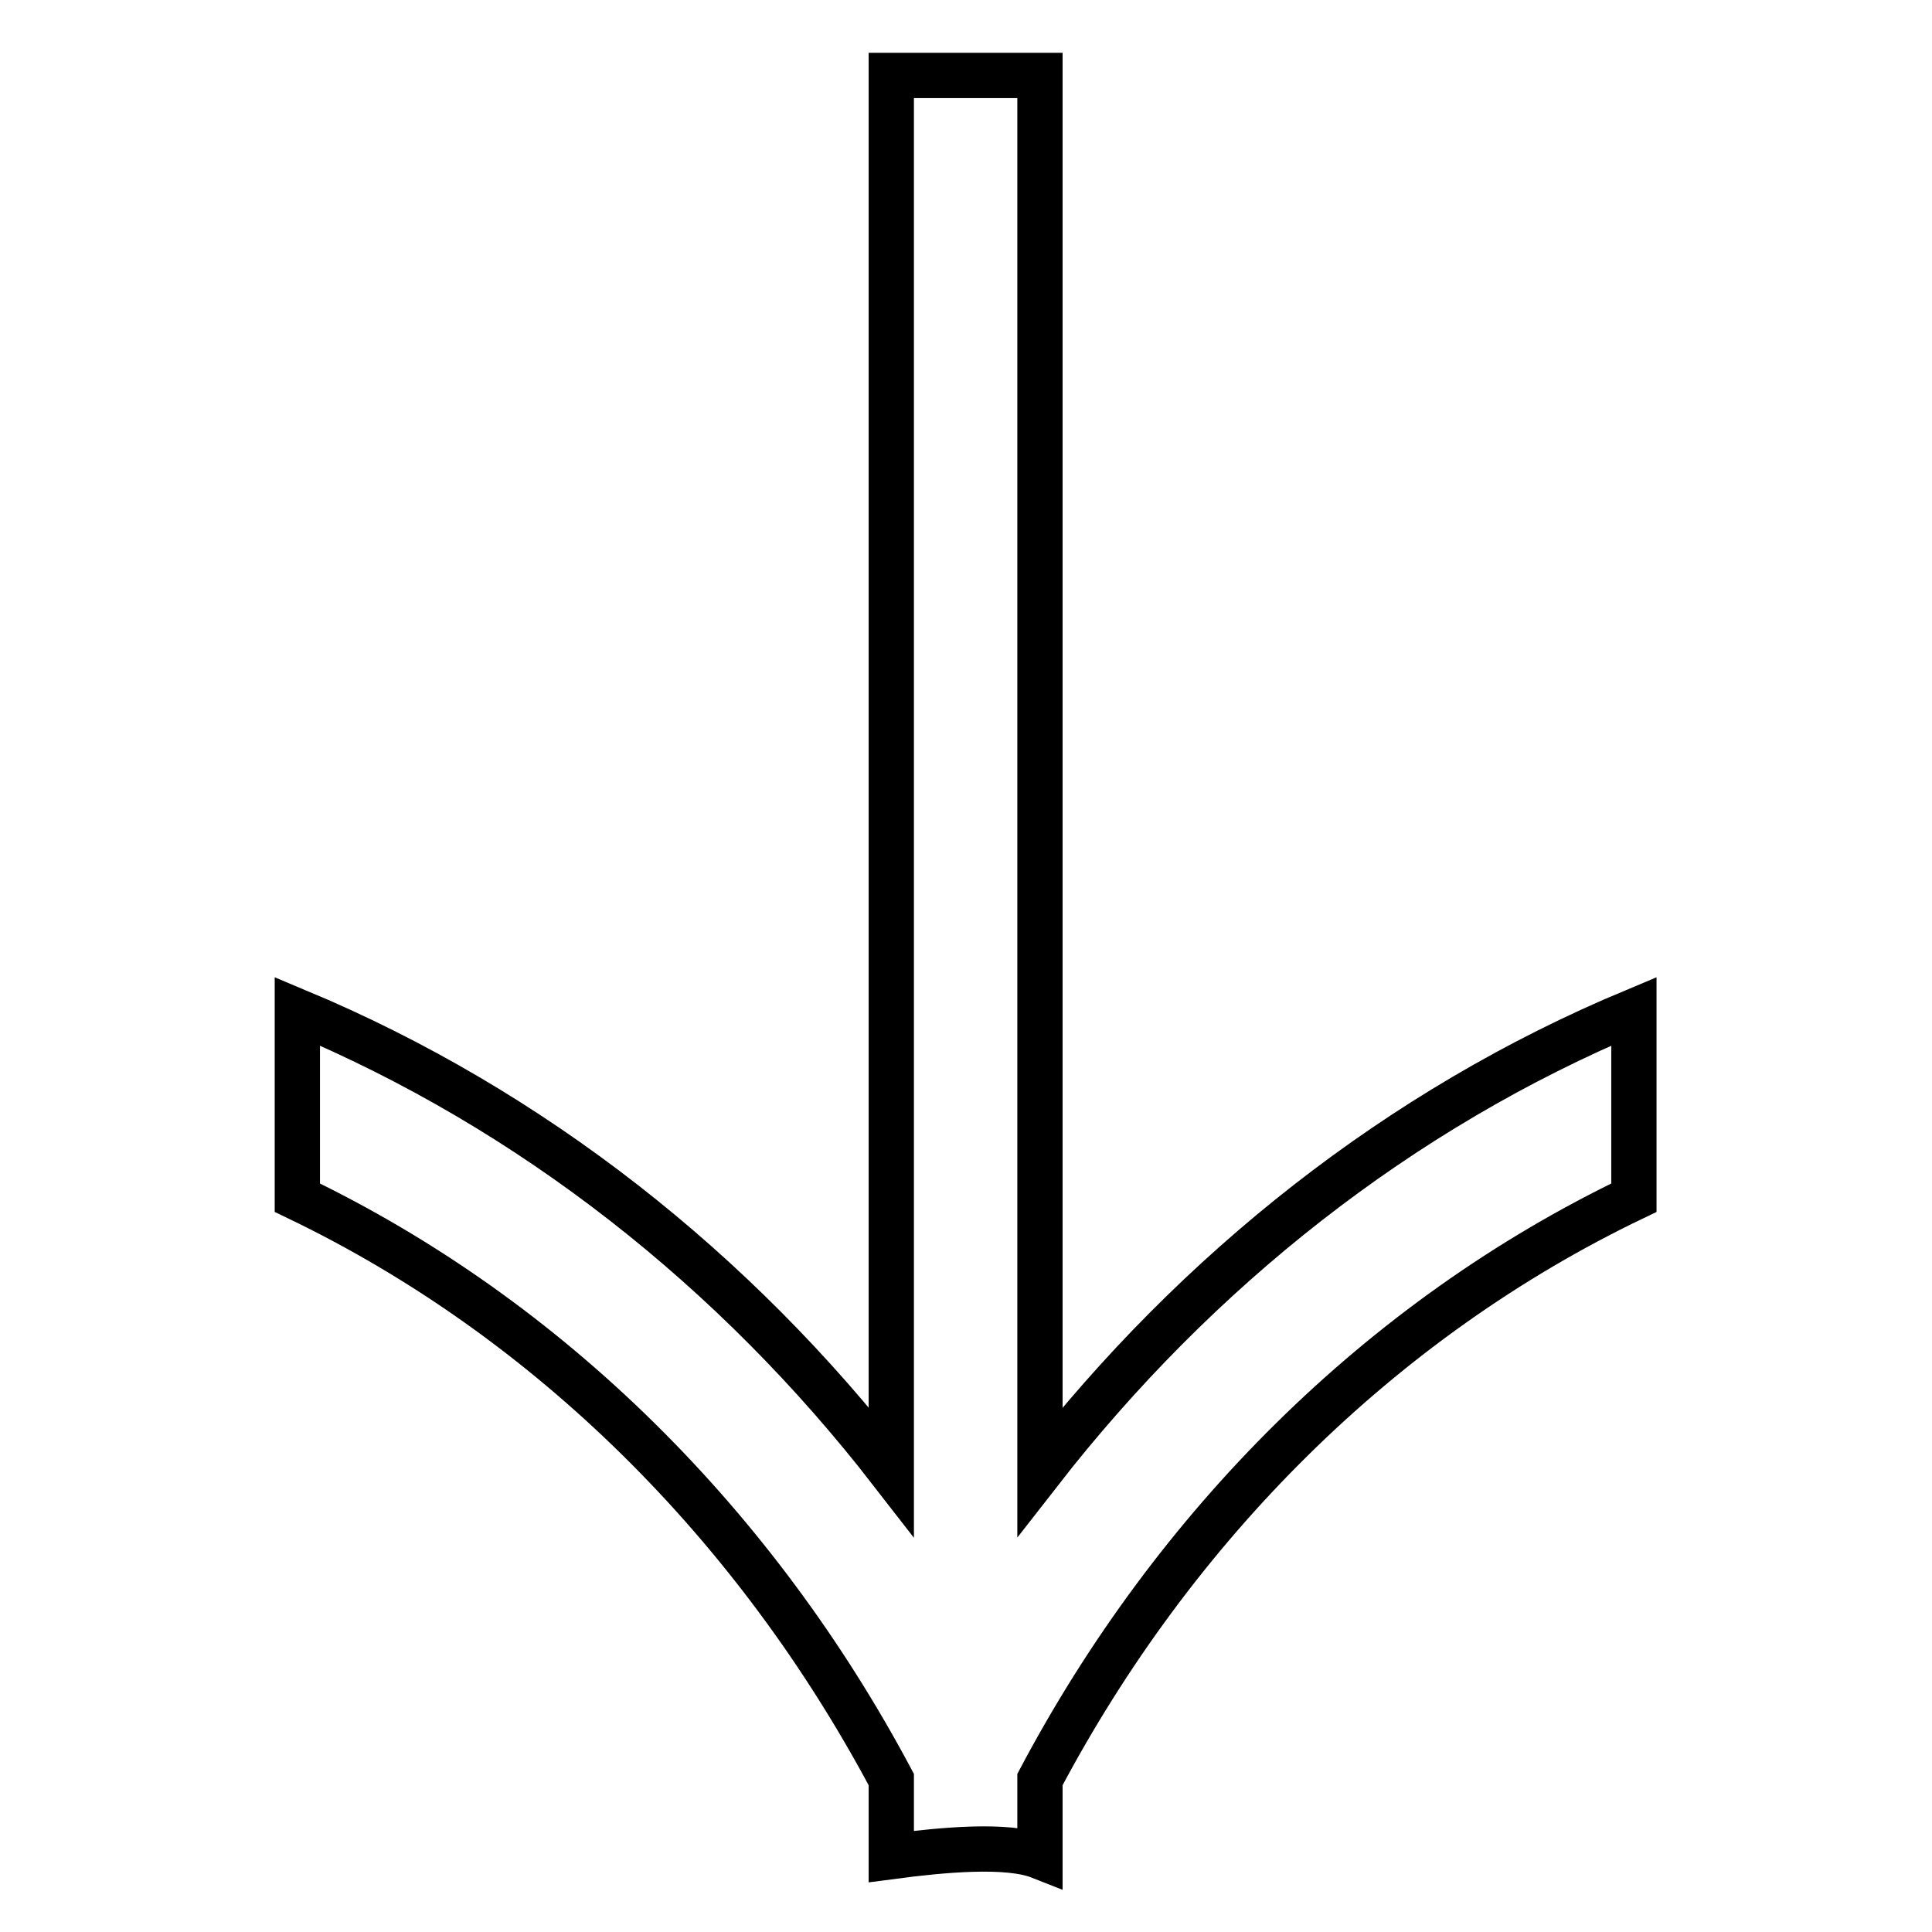 <?xml version="1.0" encoding="utf-8"?>
<!-- Svg Vector Icons : http://www.onlinewebfonts.com/icon -->
<!DOCTYPE svg PUBLIC "-//W3C//DTD SVG 1.1//EN" "http://www.w3.org/Graphics/SVG/1.1/DTD/svg11.dtd">
<svg version="1.1" xmlns="http://www.w3.org/2000/svg" xmlns:xlink="http://www.w3.org/1999/xlink" x="0px" y="0px" viewBox="0 0 256 256" enable-background="new 0 0 256 256" xml:space="preserve">
<g><g><path stroke-width="6" fill-opacity="0" stroke="#000000"  d="M137.8,195V10h-19.7v185c-20.7-26.7-47.6-48-78.7-61v24.7c33.5,16.1,60.8,43.5,78.7,77.1V246c6.8-0.9,15.4-1.7,19.7,0v-10.2c17.8-33.6,45.1-61,78.7-77.1V134C185.4,147,158.6,168.3,137.8,195z"/></g></g>
</svg>